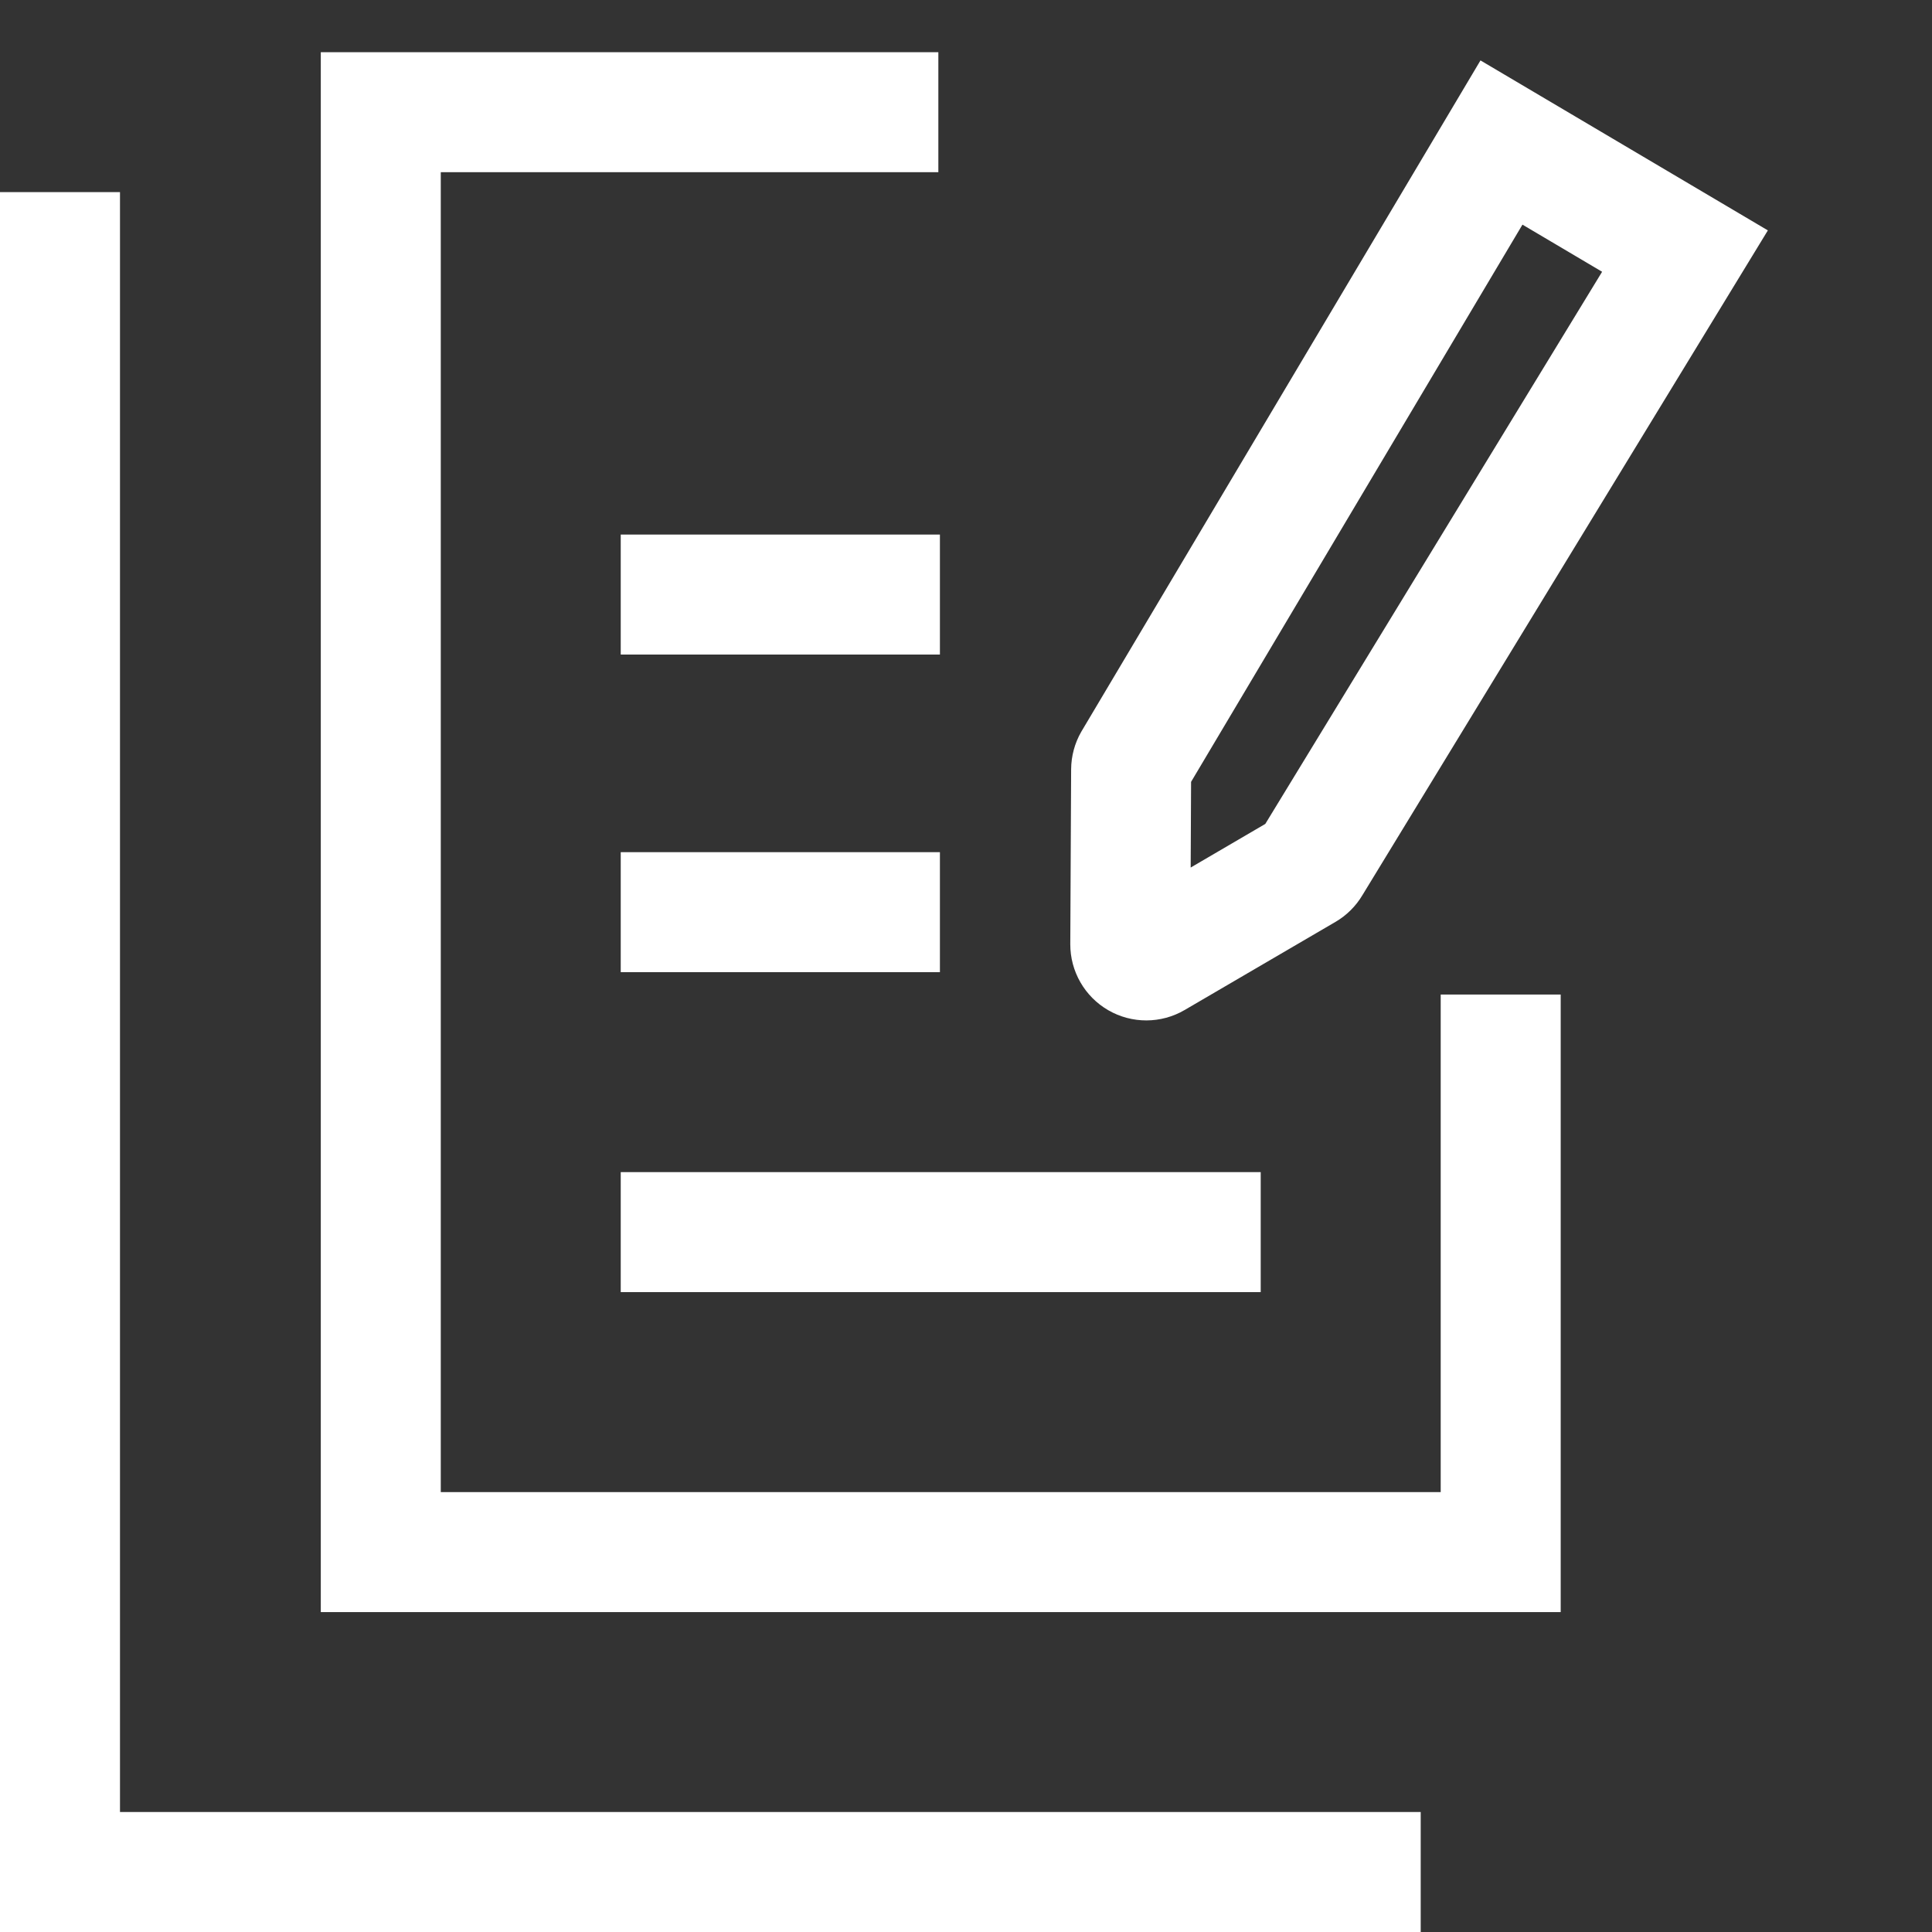 <svg width="48" height="48" viewBox="0 0 48 48" fill="none" xmlns="http://www.w3.org/2000/svg">
<rect x="0" y="0" width="48" height="48" fill="#333333" stroke="none"/>
<path d="M7.97 40.052H38.775V24.709H35.794V37.071H10.951V4.278H23.313V1.297H7.97V40.052Z" fill="white"/>
<path d="M-4.95911e-05 48H35.297V45.019H2.981V4.773H-4.95911e-05V48Z" fill="white"/>
<path d="M15.422 29.121H31.322V32.102H15.422V29.121Z" fill="white"/>
<path d="M15.422 21.172H23.352V24.153H15.422V21.172Z" fill="white"/>
<path d="M15.422 13.281H23.352V16.262H15.422V13.281Z" fill="white"/>
<path fill-rule="evenodd" clip-rule="evenodd" d="M43.922 5.724L36.782 1.501L26.865 18.178C26.701 18.462 26.614 18.785 26.612 19.113L26.591 23.455C26.588 24.132 26.948 24.76 27.535 25.099C28.122 25.438 28.846 25.436 29.431 25.094L33.178 22.905C33.455 22.744 33.685 22.515 33.849 22.24L43.922 5.724ZM39.804 6.752L31.436 20.47L29.582 21.554L29.592 19.425L37.825 5.581L39.804 6.752Z" fill="white"/>
</svg>
